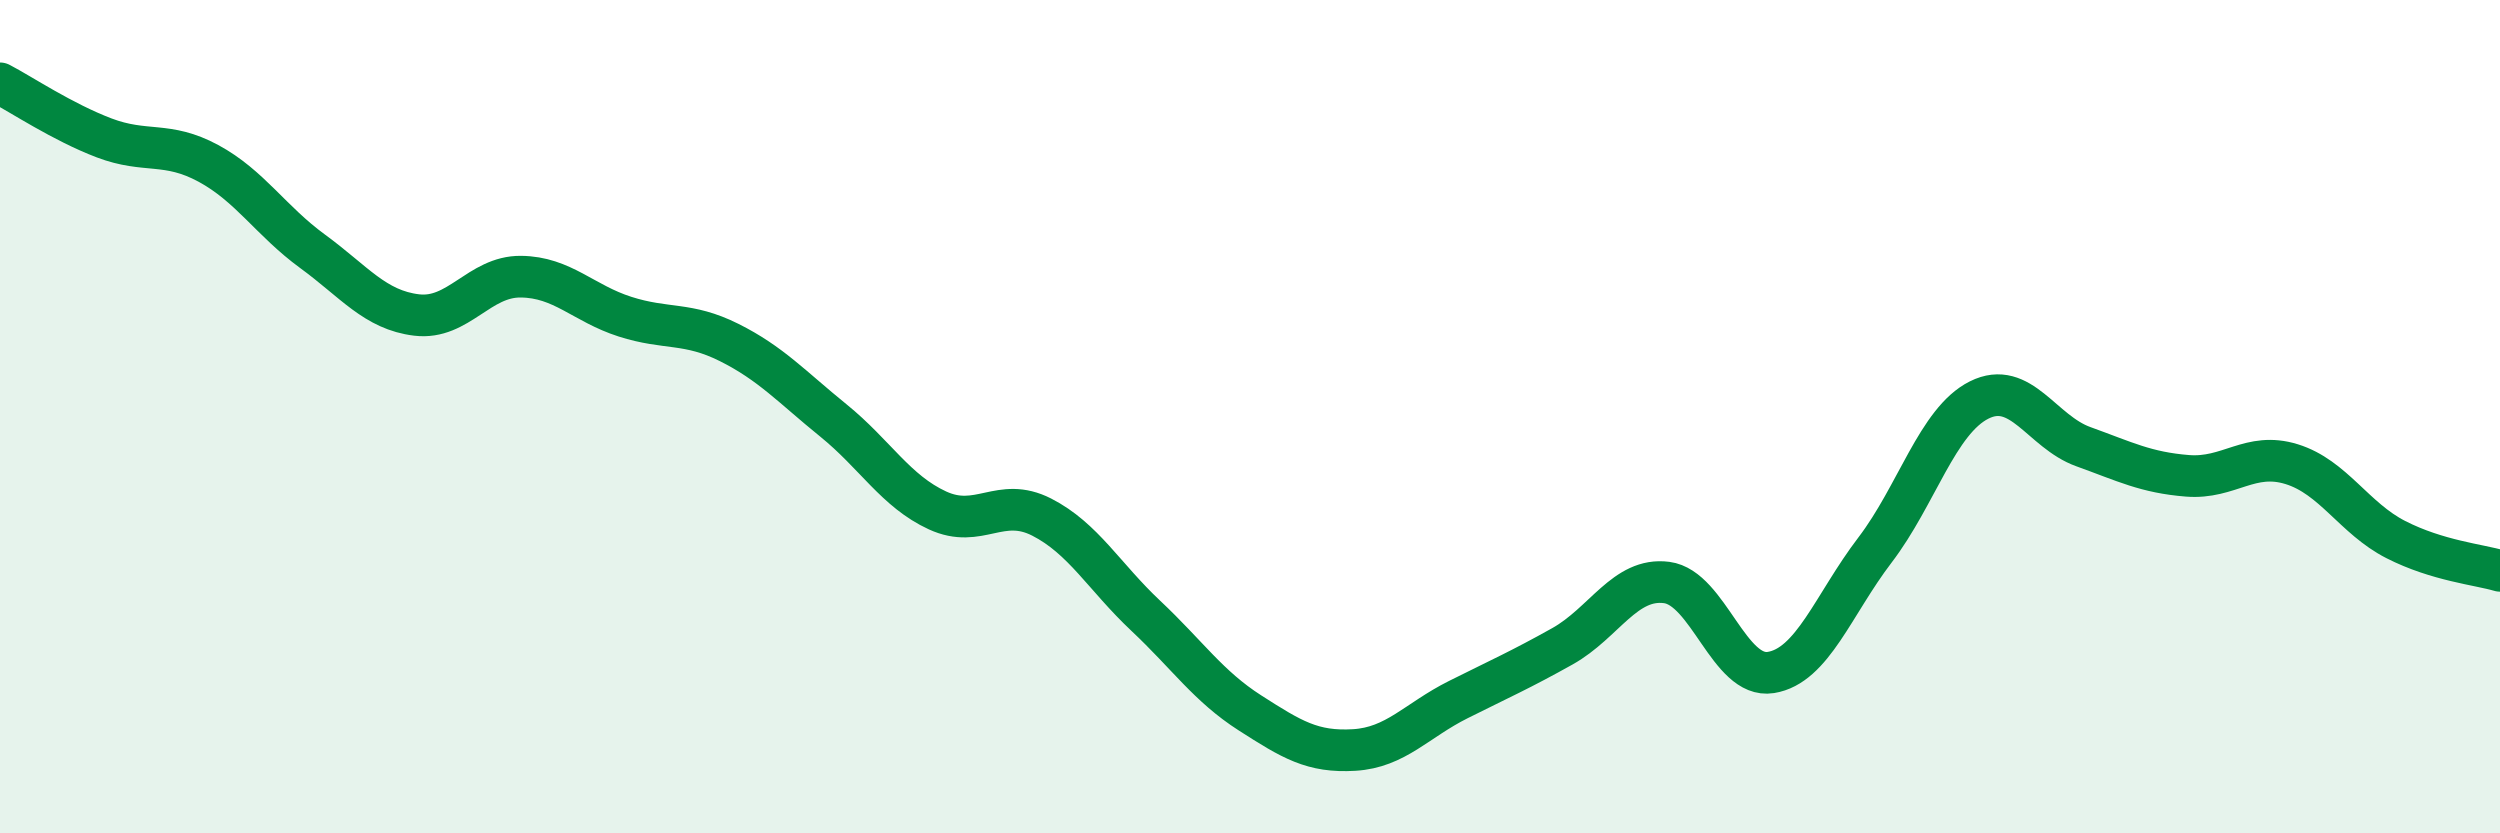 
    <svg width="60" height="20" viewBox="0 0 60 20" xmlns="http://www.w3.org/2000/svg">
      <path
        d="M 0,2 C 0.5,2.26 1.5,2.93 2.5,3.31 C 3.5,3.69 4,3.38 5,3.92 C 6,4.46 6.5,5.3 7.5,6.03 C 8.5,6.76 9,7.44 10,7.56 C 11,7.68 11.5,6.63 12.5,6.64 C 13.5,6.65 14,7.28 15,7.6 C 16,7.92 16.5,7.72 17.5,8.22 C 18.5,8.72 19,9.28 20,10.09 C 21,10.9 21.5,11.79 22.5,12.25 C 23.5,12.71 24,11.9 25,12.41 C 26,12.92 26.5,13.84 27.5,14.78 C 28.5,15.72 29,16.47 30,17.11 C 31,17.75 31.5,18.06 32.5,18 C 33.5,17.94 34,17.29 35,16.79 C 36,16.29 36.5,16.07 37.5,15.51 C 38.5,14.95 39,13.85 40,13.98 C 41,14.11 41.5,16.3 42.5,16.14 C 43.5,15.98 44,14.51 45,13.2 C 46,11.89 46.5,10.1 47.5,9.6 C 48.5,9.1 49,10.36 50,10.72 C 51,11.08 51.5,11.34 52.5,11.42 C 53.5,11.5 54,10.83 55,11.14 C 56,11.45 56.5,12.44 57.5,12.95 C 58.5,13.46 59.5,13.55 60,13.7L60 20L0 20Z"
        fill="#008740"
        opacity="0.1"
        stroke-linecap="round"
        stroke-linejoin="round"
      />
      <path
        d="M 0,2 C 0.5,2.26 1.5,2.93 2.5,3.31 C 3.5,3.69 4,3.38 5,3.92 C 6,4.46 6.5,5.3 7.5,6.03 C 8.5,6.76 9,7.44 10,7.56 C 11,7.68 11.5,6.63 12.5,6.64 C 13.5,6.65 14,7.28 15,7.6 C 16,7.92 16.5,7.72 17.5,8.22 C 18.5,8.72 19,9.28 20,10.09 C 21,10.9 21.5,11.79 22.5,12.25 C 23.5,12.71 24,11.9 25,12.41 C 26,12.92 26.5,13.84 27.5,14.78 C 28.5,15.72 29,16.47 30,17.11 C 31,17.75 31.5,18.06 32.5,18 C 33.5,17.94 34,17.29 35,16.79 C 36,16.29 36.5,16.07 37.5,15.51 C 38.5,14.95 39,13.85 40,13.98 C 41,14.11 41.5,16.3 42.5,16.14 C 43.5,15.98 44,14.51 45,13.2 C 46,11.89 46.5,10.1 47.5,9.6 C 48.5,9.1 49,10.36 50,10.72 C 51,11.08 51.5,11.34 52.5,11.42 C 53.5,11.5 54,10.83 55,11.14 C 56,11.45 56.5,12.44 57.5,12.95 C 58.5,13.46 59.5,13.55 60,13.7"
        stroke="#008740"
        stroke-width="1"
        fill="none"
        stroke-linecap="round"
        stroke-linejoin="round"
      />
    </svg>
  